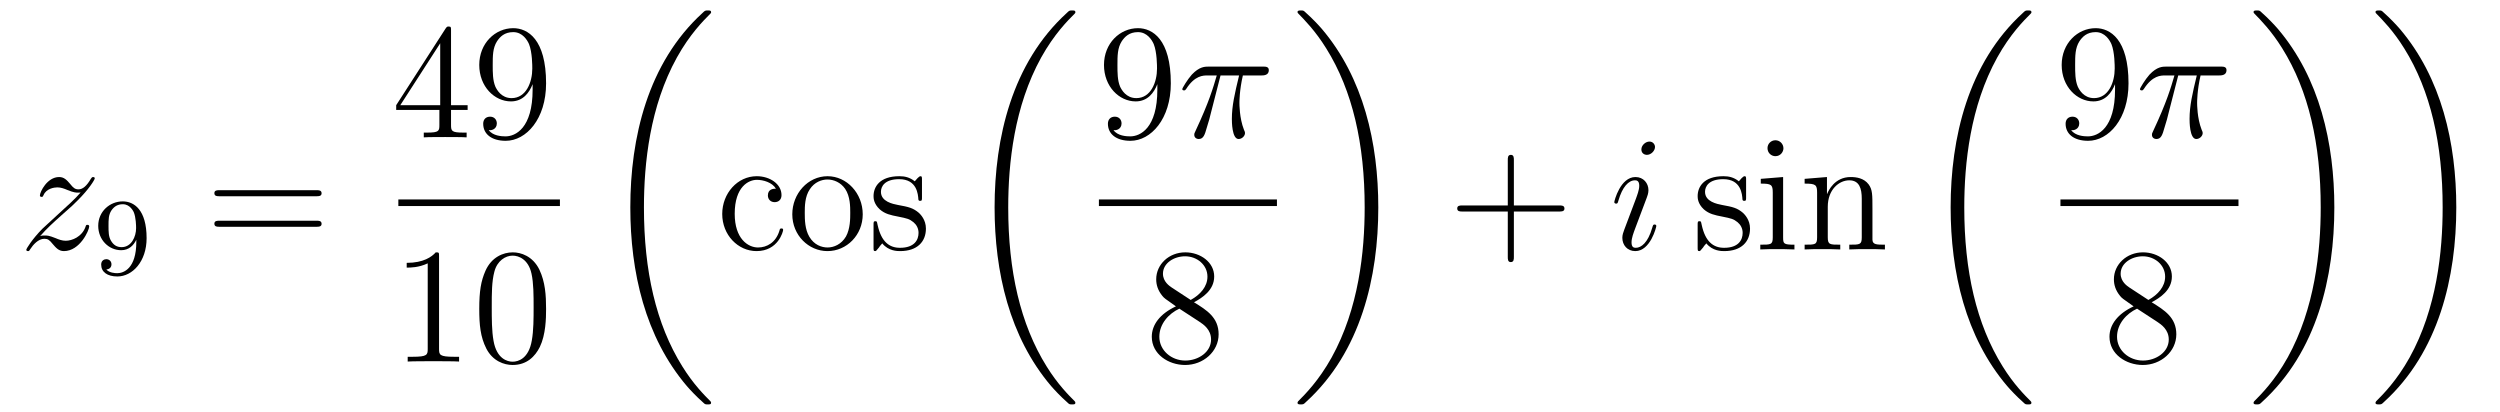 <?xml version='1.0'?>
<!-- This file was generated by dvisvgm 1.14.1 -->
<svg height='30pt' version='1.1' viewBox='0 -30 182 30' width='182pt' xmlns='http://www.w3.org/2000/svg' xmlns:xlink='http://www.w3.org/1999/xlink'>
<g id='page1'>
<g transform='matrix(1 0 0 1 -127 637)'>
<path d='M129.918 -649.808C130.432 -650.394 130.851 -650.765 131.448 -651.303C132.166 -651.924 132.476 -652.223 132.644 -652.402C133.481 -653.227 133.899 -653.921 133.899 -654.016C133.899 -654.112 133.803 -654.112 133.779 -654.112C133.696 -654.112 133.672 -654.064 133.612 -653.98C133.313 -653.466 133.026 -653.215 132.715 -653.215C132.464 -653.215 132.333 -653.323 132.106 -653.61C131.855 -653.908 131.652 -654.112 131.305 -654.112C130.432 -654.112 129.906 -653.024 129.906 -652.773C129.906 -652.737 129.918 -652.665 130.026 -652.665C130.121 -652.665 130.133 -652.713 130.169 -652.797C130.373 -653.275 130.946 -653.359 131.173 -653.359C131.424 -653.359 131.663 -653.275 131.914 -653.167C132.369 -652.976 132.56 -652.976 132.68 -652.976C132.763 -652.976 132.811 -652.976 132.871 -652.988C132.476 -652.522 131.831 -651.948 131.293 -651.458L130.086 -650.346C129.356 -649.605 128.914 -648.9 128.914 -648.816C128.914 -648.744 128.974 -648.72 129.046 -648.72C129.117 -648.72 129.129 -648.732 129.213 -648.876C129.404 -649.175 129.787 -649.617 130.229 -649.617C130.48 -649.617 130.6 -649.533 130.839 -649.234C131.066 -648.972 131.269 -648.72 131.652 -648.72C132.823 -648.72 133.493 -650.239 133.493 -650.513C133.493 -650.561 133.481 -650.633 133.361 -650.633C133.265 -650.633 133.253 -650.585 133.218 -650.466C132.954 -649.76 132.249 -649.473 131.783 -649.473C131.532 -649.473 131.293 -649.557 131.042 -649.665C130.564 -649.856 130.432 -649.856 130.277 -649.856C130.157 -649.856 130.026 -649.856 129.918 -649.808Z' fill-rule='evenodd'/>
<path d='M136.924 -649.391C136.924 -647.446 135.999 -647.112 135.537 -647.112C135.37 -647.112 134.955 -647.136 134.74 -647.382C135.091 -647.414 135.115 -647.677 135.115 -647.757C135.115 -647.996 134.932 -648.132 134.74 -648.132C134.597 -648.132 134.366 -648.044 134.366 -647.741C134.366 -647.199 134.812 -646.873 135.545 -646.873C136.637 -646.873 137.673 -647.956 137.673 -649.662C137.673 -651.733 136.756 -652.339 135.936 -652.339C134.995 -652.339 134.151 -651.606 134.151 -650.562C134.151 -649.534 134.923 -648.785 135.824 -648.785C136.39 -648.785 136.733 -649.144 136.924 -649.55V-649.391ZM135.856 -649.008C135.489 -649.008 135.258 -649.176 135.083 -649.47C134.9 -649.765 134.9 -650.148 134.9 -650.554C134.9 -651.024 134.9 -651.359 135.115 -651.686C135.314 -651.972 135.569 -652.132 135.943 -652.132C136.478 -652.132 136.708 -651.606 136.733 -651.566C136.9 -651.176 136.908 -650.554 136.908 -650.395C136.908 -649.765 136.565 -649.008 135.856 -649.008Z' fill-rule='evenodd'/>
<path d='M150.029 -652.713C150.196 -652.713 150.412 -652.713 150.412 -652.928C150.412 -653.155 150.208 -653.155 150.029 -653.155H142.988C142.821 -653.155 142.606 -653.155 142.606 -652.94C142.606 -652.713 142.809 -652.713 142.988 -652.713H150.029ZM150.029 -650.49C150.196 -650.49 150.412 -650.49 150.412 -650.705C150.412 -650.932 150.208 -650.932 150.029 -650.932H142.988C142.821 -650.932 142.606 -650.932 142.606 -650.717C142.606 -650.49 142.809 -650.49 142.988 -650.49H150.029Z' fill-rule='evenodd'/>
<path d='M159.835 -664.782C159.835 -665.009 159.835 -665.069 159.668 -665.069C159.573 -665.069 159.537 -665.069 159.441 -664.926L155.843 -659.343V-658.996H158.987V-657.908C158.987 -657.466 158.963 -657.347 158.09 -657.347H157.851V-657C158.126 -657.024 159.07 -657.024 159.405 -657.024C159.74 -657.024 160.696 -657.024 160.971 -657V-657.347H160.732C159.871 -657.347 159.835 -657.466 159.835 -657.908V-658.996H161.043V-659.343H159.835V-664.782ZM159.047 -663.85V-659.343H156.142L159.047 -663.85ZM165.775 -660.479C165.775 -657.657 164.52 -657.072 163.803 -657.072C163.516 -657.072 162.882 -657.108 162.583 -657.526H162.655C162.739 -657.502 163.169 -657.574 163.169 -658.016C163.169 -658.279 162.99 -658.506 162.679 -658.506C162.368 -658.506 162.177 -658.303 162.177 -657.992C162.177 -657.251 162.775 -656.749 163.815 -656.749C165.309 -656.749 166.755 -658.339 166.755 -660.933C166.755 -664.148 165.417 -664.949 164.365 -664.949C163.05 -664.949 161.89 -663.85 161.89 -662.272C161.89 -660.694 163.002 -659.618 164.197 -659.618C165.082 -659.618 165.536 -660.263 165.775 -660.873V-660.479ZM164.245 -659.857C163.492 -659.857 163.169 -660.467 163.062 -660.694C162.87 -661.148 162.87 -661.722 162.87 -662.26C162.87 -662.929 162.87 -663.503 163.181 -663.993C163.396 -664.316 163.719 -664.662 164.365 -664.662C165.046 -664.662 165.393 -664.065 165.512 -663.79C165.751 -663.204 165.751 -662.188 165.751 -662.009C165.751 -661.005 165.297 -659.857 164.245 -659.857Z' fill-rule='evenodd'/>
<path d='M156 -652H167.762V-652.48H156'/>
<path d='M158.963 -648.342C158.963 -648.618 158.963 -648.629 158.724 -648.629C158.437 -648.307 157.839 -647.864 156.608 -647.864V-647.518C156.883 -647.518 157.48 -647.518 158.138 -647.828V-641.6C158.138 -641.17 158.102 -641.027 157.05 -641.027H156.68V-640.68C157.002 -640.704 158.162 -640.704 158.556 -640.704C158.951 -640.704 160.098 -640.704 160.421 -640.68V-641.027H160.051C158.999 -641.027 158.963 -641.17 158.963 -641.6V-648.342ZM166.755 -644.505C166.755 -645.498 166.696 -646.466 166.265 -647.374C165.775 -648.367 164.914 -648.629 164.329 -648.629C163.635 -648.629 162.786 -648.283 162.344 -647.291C162.01 -646.537 161.89 -645.796 161.89 -644.505C161.89 -643.346 161.974 -642.473 162.404 -641.624C162.87 -640.716 163.695 -640.429 164.317 -640.429C165.357 -640.429 165.954 -641.051 166.301 -641.744C166.731 -642.64 166.755 -643.812 166.755 -644.505ZM164.317 -640.668C163.934 -640.668 163.157 -640.883 162.93 -642.186C162.799 -642.903 162.799 -643.812 162.799 -644.649C162.799 -645.629 162.799 -646.513 162.99 -647.219C163.193 -648.02 163.803 -648.39 164.317 -648.39C164.771 -648.39 165.464 -648.115 165.691 -647.088C165.847 -646.406 165.847 -645.462 165.847 -644.649C165.847 -643.848 165.847 -642.939 165.715 -642.21C165.488 -640.895 164.735 -640.668 164.317 -640.668Z' fill-rule='evenodd'/>
<path d='M178.768 -637.68C178.768 -637.728 178.744 -637.752 178.72 -637.788C178.278 -638.23 177.477 -639.031 176.676 -640.322C174.751 -643.406 173.879 -647.291 173.879 -651.893C173.879 -655.109 174.309 -659.257 176.281 -662.819C177.226 -664.517 178.206 -665.497 178.732 -666.023C178.768 -666.059 178.768 -666.083 178.768 -666.119C178.768 -666.238 178.684 -666.238 178.517 -666.238C178.349 -666.238 178.326 -666.238 178.146 -666.059C174.142 -662.413 172.887 -656.938 172.887 -651.905C172.887 -647.207 173.962 -642.473 176.999 -638.899C177.238 -638.624 177.692 -638.134 178.182 -637.704C178.326 -637.56 178.349 -637.56 178.517 -637.56C178.684 -637.56 178.768 -637.56 178.768 -637.68Z' fill-rule='evenodd'/>
<path d='M183.488 -653.263C183.344 -653.263 182.902 -653.263 182.902 -652.773C182.902 -652.486 183.105 -652.283 183.392 -652.283C183.667 -652.283 183.894 -652.45 183.894 -652.797C183.894 -653.598 183.057 -654.172 182.089 -654.172C180.69 -654.172 179.578 -652.928 179.578 -651.422C179.578 -649.892 180.726 -648.72 182.077 -648.72C183.655 -648.72 184.013 -650.155 184.013 -650.262S183.93 -650.37 183.894 -650.37C183.786 -650.37 183.774 -650.334 183.738 -650.191C183.475 -649.342 182.83 -648.983 182.184 -648.983C181.455 -648.983 180.487 -649.617 180.487 -651.434C180.487 -653.418 181.503 -653.908 182.101 -653.908C182.555 -653.908 183.213 -653.729 183.488 -653.263ZM189.807 -651.398C189.807 -652.94 188.635 -654.172 187.249 -654.172C185.814 -654.172 184.679 -652.904 184.679 -651.398C184.679 -649.868 185.874 -648.72 187.237 -648.72C188.647 -648.72 189.807 -649.892 189.807 -651.398ZM187.249 -648.983C186.807 -648.983 186.268 -649.175 185.922 -649.76C185.599 -650.298 185.587 -651.004 185.587 -651.506C185.587 -651.96 185.587 -652.689 185.958 -653.227C186.292 -653.741 186.818 -653.932 187.237 -653.932C187.703 -653.932 188.205 -653.717 188.528 -653.251C188.898 -652.701 188.898 -651.948 188.898 -651.506C188.898 -651.087 188.898 -650.346 188.587 -649.784C188.253 -649.211 187.703 -648.983 187.249 -648.983ZM194.12 -653.897C194.12 -654.112 194.12 -654.172 194.002 -654.172C193.906 -654.172 193.679 -653.908 193.595 -653.801C193.224 -654.1 192.853 -654.172 192.472 -654.172C191.025 -654.172 190.594 -653.382 190.594 -652.725C190.594 -652.593 190.594 -652.175 191.049 -651.757C191.431 -651.422 191.838 -651.338 192.388 -651.231C193.045 -651.099 193.2 -651.063 193.499 -650.824C193.715 -650.645 193.87 -650.382 193.87 -650.047C193.87 -649.533 193.571 -648.96 192.518 -648.96C191.73 -648.96 191.156 -649.414 190.893 -650.609C190.845 -650.824 190.845 -650.836 190.833 -650.848C190.809 -650.896 190.762 -650.896 190.726 -650.896C190.594 -650.896 190.594 -650.836 190.594 -650.621V-648.995C190.594 -648.78 190.594 -648.72 190.714 -648.72C190.774 -648.72 190.785 -648.732 190.989 -648.983C191.049 -649.067 191.049 -649.091 191.228 -649.282C191.682 -648.72 192.328 -648.72 192.53 -648.72C193.786 -648.72 194.407 -649.414 194.407 -650.358C194.407 -651.004 194.014 -651.386 193.906 -651.494C193.475 -651.864 193.153 -651.936 192.364 -652.08C192.005 -652.151 191.132 -652.319 191.132 -653.036C191.132 -653.407 191.383 -653.956 192.46 -653.956C193.762 -653.956 193.834 -652.845 193.858 -652.474C193.87 -652.378 193.954 -652.378 193.99 -652.378C194.12 -652.378 194.12 -652.438 194.12 -652.653V-653.897Z' fill-rule='evenodd'/>
<path d='M205.288 -637.68C205.288 -637.728 205.264 -637.752 205.24 -637.788C204.798 -638.23 203.996 -639.031 203.196 -640.322C201.271 -643.406 200.399 -647.291 200.399 -651.893C200.399 -655.109 200.83 -659.257 202.801 -662.819C203.746 -664.517 204.726 -665.497 205.252 -666.023C205.288 -666.059 205.288 -666.083 205.288 -666.119C205.288 -666.238 205.204 -666.238 205.037 -666.238C204.869 -666.238 204.846 -666.238 204.666 -666.059C200.662 -662.413 199.406 -656.938 199.406 -651.905C199.406 -647.207 200.482 -642.473 203.519 -638.899C203.758 -638.624 204.212 -638.134 204.702 -637.704C204.846 -637.56 204.869 -637.56 205.037 -637.56C205.204 -637.56 205.288 -637.56 205.288 -637.68Z' fill-rule='evenodd'/>
<path d='M211.255 -660.479C211.255 -657.657 210 -657.072 209.282 -657.072C208.996 -657.072 208.362 -657.108 208.063 -657.526H208.135C208.219 -657.502 208.649 -657.574 208.649 -658.016C208.649 -658.279 208.47 -658.506 208.159 -658.506S207.656 -658.303 207.656 -657.992C207.656 -657.251 208.255 -656.749 209.294 -656.749C210.79 -656.749 212.236 -658.339 212.236 -660.933C212.236 -664.148 210.896 -664.949 209.845 -664.949C208.53 -664.949 207.37 -663.85 207.37 -662.272C207.37 -660.694 208.482 -659.618 209.677 -659.618C210.562 -659.618 211.016 -660.263 211.255 -660.873V-660.479ZM209.725 -659.857C208.972 -659.857 208.649 -660.467 208.542 -660.694C208.35 -661.148 208.35 -661.722 208.35 -662.26C208.35 -662.929 208.35 -663.503 208.661 -663.993C208.877 -664.316 209.2 -664.662 209.845 -664.662C210.526 -664.662 210.872 -664.065 210.992 -663.79C211.231 -663.204 211.231 -662.188 211.231 -662.009C211.231 -661.005 210.776 -659.857 209.725 -659.857Z' fill-rule='evenodd'/>
<path d='M215.855 -661.507H217.206C216.883 -660.168 216.68 -659.295 216.68 -658.339C216.68 -658.172 216.68 -656.88 217.17 -656.88C217.421 -656.88 217.636 -657.108 217.636 -657.311C217.636 -657.371 217.636 -657.394 217.553 -657.574C217.23 -658.399 217.23 -659.427 217.23 -659.51C217.23 -659.582 217.23 -660.431 217.481 -661.507H218.82C218.975 -661.507 219.37 -661.507 219.37 -661.889C219.37 -662.152 219.143 -662.152 218.927 -662.152H214.994C214.72 -662.152 214.313 -662.152 213.763 -661.567C213.452 -661.22 213.07 -660.586 213.07 -660.514C213.07 -660.443 213.13 -660.419 213.202 -660.419C213.284 -660.419 213.296 -660.455 213.356 -660.527C213.978 -661.507 214.6 -661.507 214.898 -661.507H215.58C215.317 -660.61 215.018 -659.57 214.038 -657.478C213.942 -657.287 213.942 -657.263 213.942 -657.191C213.942 -656.94 214.158 -656.88 214.265 -656.88C214.612 -656.88 214.708 -657.191 214.85 -657.693C215.042 -658.303 215.042 -658.327 215.161 -658.805L215.855 -661.507Z' fill-rule='evenodd'/>
<path d='M207 -652H219.961V-652.48H207'/>
<path d='M213.922 -644.995C214.52 -645.318 215.393 -645.868 215.393 -646.872C215.393 -647.912 214.388 -648.629 213.289 -648.629C212.105 -648.629 211.172 -647.757 211.172 -646.669C211.172 -646.263 211.292 -645.856 211.627 -645.45C211.759 -645.294 211.771 -645.282 212.608 -644.697C211.448 -644.159 210.85 -643.358 210.85 -642.485C210.85 -641.218 212.058 -640.429 213.277 -640.429C214.603 -640.429 215.716 -641.409 215.716 -642.664C215.716 -643.884 214.855 -644.422 213.922 -644.995ZM212.297 -646.071C212.141 -646.179 211.663 -646.49 211.663 -647.075C211.663 -647.853 212.476 -648.342 213.277 -648.342C214.138 -648.342 214.902 -647.721 214.902 -646.86C214.902 -646.131 214.376 -645.545 213.683 -645.163L212.297 -646.071ZM212.858 -644.529L214.306 -643.585C214.615 -643.382 215.166 -643.011 215.166 -642.282C215.166 -641.373 214.246 -640.752 213.289 -640.752C212.273 -640.752 211.4 -641.493 211.4 -642.485C211.4 -643.417 212.081 -644.171 212.858 -644.529Z' fill-rule='evenodd'/>
<path d='M227.34 -651.893C227.34 -656.591 226.264 -661.325 223.228 -664.899C222.989 -665.174 222.534 -665.664 222.044 -666.095C221.9 -666.238 221.876 -666.238 221.71 -666.238C221.566 -666.238 221.459 -666.238 221.459 -666.119C221.459 -666.071 221.507 -666.023 221.53 -665.999C221.948 -665.569 222.749 -664.768 223.55 -663.477C225.475 -660.393 226.348 -656.508 226.348 -651.905C226.348 -648.69 225.917 -644.542 223.945 -640.979C223.001 -639.282 222.008 -638.29 221.507 -637.788C221.482 -637.752 221.459 -637.716 221.459 -637.68C221.459 -637.56 221.566 -637.56 221.71 -637.56C221.876 -637.56 221.9 -637.56 222.08 -637.74C226.085 -641.386 227.34 -646.861 227.34 -651.893Z' fill-rule='evenodd'/>
<path d='M237.21 -651.601H240.509C240.677 -651.601 240.892 -651.601 240.892 -651.817C240.892 -652.044 240.689 -652.044 240.509 -652.044H237.21V-655.343C237.21 -655.51 237.21 -655.726 236.994 -655.726C236.767 -655.726 236.767 -655.522 236.767 -655.343V-652.044H233.468C233.3 -652.044 233.086 -652.044 233.086 -651.828C233.086 -651.601 233.288 -651.601 233.468 -651.601H236.767V-648.302C236.767 -648.135 236.767 -647.92 236.982 -647.92C237.21 -647.92 237.21 -648.123 237.21 -648.302V-651.601Z' fill-rule='evenodd'/>
<path d='M247.58 -650.549C247.58 -650.609 247.532 -650.657 247.46 -650.657C247.354 -650.657 247.342 -650.621 247.282 -650.418C246.971 -649.33 246.48 -648.96 246.086 -648.96C245.942 -648.96 245.776 -648.995 245.776 -649.354C245.776 -649.677 245.918 -650.035 246.05 -650.394L246.887 -652.617C246.923 -652.713 247.007 -652.928 247.007 -653.155C247.007 -653.658 246.648 -654.112 246.062 -654.112C244.962 -654.112 244.52 -652.378 244.52 -652.283C244.52 -652.235 244.568 -652.175 244.651 -652.175C244.759 -652.175 244.771 -652.223 244.819 -652.39C245.106 -653.394 245.56 -653.873 246.026 -653.873C246.133 -653.873 246.337 -653.861 246.337 -653.478C246.337 -653.167 246.181 -652.773 246.086 -652.51L245.249 -650.287C245.178 -650.095 245.106 -649.904 245.106 -649.689C245.106 -649.151 245.477 -648.72 246.05 -648.72C247.15 -648.72 247.58 -650.466 247.58 -650.549ZM247.484 -656.299C247.484 -656.479 247.342 -656.694 247.078 -656.694C246.803 -656.694 246.492 -656.431 246.492 -656.12C246.492 -655.821 246.744 -655.726 246.887 -655.726C247.21 -655.726 247.484 -656.036 247.484 -656.299Z' fill-rule='evenodd'/>
<path d='M254.116 -653.897C254.116 -654.112 254.116 -654.172 253.996 -654.172C253.9 -654.172 253.673 -653.908 253.589 -653.801C253.218 -654.1 252.848 -654.172 252.466 -654.172C251.018 -654.172 250.589 -653.382 250.589 -652.725C250.589 -652.593 250.589 -652.175 251.042 -651.757C251.425 -651.422 251.832 -651.338 252.382 -651.231C253.039 -651.099 253.195 -651.063 253.494 -650.824C253.709 -650.645 253.865 -650.382 253.865 -650.047C253.865 -649.533 253.565 -648.96 252.514 -648.96C251.724 -648.96 251.15 -649.414 250.888 -650.609C250.84 -650.824 250.84 -650.836 250.828 -650.848C250.804 -650.896 250.756 -650.896 250.72 -650.896C250.589 -650.896 250.589 -650.836 250.589 -650.621V-648.995C250.589 -648.78 250.589 -648.72 250.709 -648.72C250.768 -648.72 250.78 -648.732 250.984 -648.983C251.042 -649.067 251.042 -649.091 251.222 -649.282C251.676 -648.72 252.322 -648.72 252.526 -648.72C253.781 -648.72 254.402 -649.414 254.402 -650.358C254.402 -651.004 254.008 -651.386 253.9 -651.494C253.47 -651.864 253.147 -651.936 252.358 -652.08C251.999 -652.151 251.126 -652.319 251.126 -653.036C251.126 -653.407 251.377 -653.956 252.454 -653.956C253.757 -653.956 253.829 -652.845 253.852 -652.474C253.865 -652.378 253.948 -652.378 253.984 -652.378C254.116 -652.378 254.116 -652.438 254.116 -652.653V-653.897ZM256.834 -656.204C256.834 -656.514 256.583 -656.789 256.248 -656.789C255.937 -656.789 255.674 -656.538 255.674 -656.216C255.674 -655.857 255.961 -655.63 256.248 -655.63C256.619 -655.63 256.834 -655.941 256.834 -656.204ZM255.185 -653.98V-653.633C255.949 -653.633 256.057 -653.562 256.057 -652.976V-649.725C256.057 -649.187 255.925 -649.187 255.149 -649.187V-648.84C255.484 -648.864 256.057 -648.864 256.404 -648.864C256.535 -648.864 257.228 -648.864 257.635 -648.84V-649.187C256.858 -649.187 256.811 -649.247 256.811 -649.713V-654.112L255.185 -653.98ZM263.314 -651.745C263.314 -652.857 263.314 -653.191 263.039 -653.574C262.692 -654.04 262.13 -654.112 261.724 -654.112C260.564 -654.112 260.11 -653.12 260.015 -652.881H260.003V-654.112L258.377 -653.98V-653.633C259.189 -653.633 259.285 -653.55 259.285 -652.964V-649.725C259.285 -649.187 259.153 -649.187 258.377 -649.187V-648.84C258.688 -648.864 259.333 -648.864 259.668 -648.864C260.015 -648.864 260.659 -648.864 260.971 -648.84V-649.187C260.206 -649.187 260.062 -649.187 260.062 -649.725V-651.948C260.062 -653.203 260.887 -653.873 261.628 -653.873C262.369 -653.873 262.536 -653.263 262.536 -652.534V-649.725C262.536 -649.187 262.405 -649.187 261.628 -649.187V-648.84C261.94 -648.864 262.584 -648.864 262.919 -648.864C263.266 -648.864 263.911 -648.864 264.222 -648.84V-649.187C263.624 -649.187 263.326 -649.187 263.314 -649.545V-651.745Z' fill-rule='evenodd'/>
<path d='M274.888 -637.68C274.888 -637.728 274.864 -637.752 274.84 -637.788C274.398 -638.23 273.596 -639.031 272.796 -640.322C270.871 -643.406 269.999 -647.291 269.999 -651.893C269.999 -655.109 270.43 -659.257 272.401 -662.819C273.346 -664.517 274.326 -665.497 274.852 -666.023C274.888 -666.059 274.888 -666.083 274.888 -666.119C274.888 -666.238 274.804 -666.238 274.637 -666.238C274.469 -666.238 274.446 -666.238 274.266 -666.059C270.262 -662.413 269.006 -656.938 269.006 -651.905C269.006 -647.207 270.082 -642.473 273.119 -638.899C273.358 -638.624 273.812 -638.134 274.302 -637.704C274.446 -637.56 274.469 -637.56 274.637 -637.56C274.804 -637.56 274.888 -637.56 274.888 -637.68Z' fill-rule='evenodd'/>
<path d='M280.975 -660.479C280.975 -657.657 279.72 -657.072 279.002 -657.072C278.716 -657.072 278.082 -657.108 277.783 -657.526H277.855C277.939 -657.502 278.369 -657.574 278.369 -658.016C278.369 -658.279 278.19 -658.506 277.879 -658.506C277.568 -658.506 277.376 -658.303 277.376 -657.992C277.376 -657.251 277.975 -656.749 279.014 -656.749C280.51 -656.749 281.956 -658.339 281.956 -660.933C281.956 -664.148 280.616 -664.949 279.565 -664.949C278.25 -664.949 277.09 -663.85 277.09 -662.272C277.09 -660.694 278.202 -659.618 279.397 -659.618C280.282 -659.618 280.736 -660.263 280.975 -660.873V-660.479ZM279.445 -659.857C278.692 -659.857 278.369 -660.467 278.262 -660.694C278.07 -661.148 278.07 -661.722 278.07 -662.26C278.07 -662.929 278.07 -663.503 278.381 -663.993C278.597 -664.316 278.92 -664.662 279.565 -664.662C280.246 -664.662 280.592 -664.065 280.712 -663.79C280.951 -663.204 280.951 -662.188 280.951 -662.009C280.951 -661.005 280.496 -659.857 279.445 -659.857Z' fill-rule='evenodd'/>
<path d='M285.575 -661.507H286.926C286.603 -660.168 286.4 -659.295 286.4 -658.339C286.4 -658.172 286.4 -656.88 286.89 -656.88C287.141 -656.88 287.356 -657.108 287.356 -657.311C287.356 -657.371 287.356 -657.394 287.273 -657.574C286.95 -658.399 286.95 -659.427 286.95 -659.51C286.95 -659.582 286.95 -660.431 287.201 -661.507H288.54C288.695 -661.507 289.09 -661.507 289.09 -661.889C289.09 -662.152 288.863 -662.152 288.647 -662.152H284.714C284.44 -662.152 284.033 -662.152 283.483 -661.567C283.172 -661.22 282.79 -660.586 282.79 -660.514C282.79 -660.443 282.85 -660.419 282.922 -660.419C283.004 -660.419 283.016 -660.455 283.076 -660.527C283.698 -661.507 284.32 -661.507 284.618 -661.507H285.3C285.037 -660.61 284.738 -659.57 283.758 -657.478C283.662 -657.287 283.662 -657.263 283.662 -657.191C283.662 -656.94 283.878 -656.88 283.985 -656.88C284.332 -656.88 284.428 -657.191 284.57 -657.693C284.762 -658.303 284.762 -658.327 284.881 -658.805L285.575 -661.507Z' fill-rule='evenodd'/>
<path d='M277 -652H289.961V-652.48H277'/>
<path d='M283.642 -644.995C284.24 -645.318 285.113 -645.868 285.113 -646.872C285.113 -647.912 284.108 -648.629 283.009 -648.629C281.825 -648.629 280.892 -647.757 280.892 -646.669C280.892 -646.263 281.012 -645.856 281.347 -645.45C281.479 -645.294 281.491 -645.282 282.328 -644.697C281.168 -644.159 280.57 -643.358 280.57 -642.485C280.57 -641.218 281.778 -640.429 282.997 -640.429C284.323 -640.429 285.436 -641.409 285.436 -642.664C285.436 -643.884 284.575 -644.422 283.642 -644.995ZM282.017 -646.071C281.861 -646.179 281.383 -646.49 281.383 -647.075C281.383 -647.853 282.196 -648.342 282.997 -648.342C283.858 -648.342 284.622 -647.721 284.622 -646.86C284.622 -646.131 284.096 -645.545 283.403 -645.163L282.017 -646.071ZM282.578 -644.529L284.026 -643.585C284.335 -643.382 284.886 -643.011 284.886 -642.282C284.886 -641.373 283.966 -640.752 283.009 -640.752C281.993 -640.752 281.12 -641.493 281.12 -642.485C281.12 -643.417 281.801 -644.171 282.578 -644.529Z' fill-rule='evenodd'/>
<path d='M296.94 -651.893C296.94 -656.591 295.864 -661.325 292.828 -664.899C292.589 -665.174 292.134 -665.664 291.644 -666.095C291.5 -666.238 291.476 -666.238 291.31 -666.238C291.166 -666.238 291.059 -666.238 291.059 -666.119C291.059 -666.071 291.107 -666.023 291.13 -665.999C291.548 -665.569 292.349 -664.768 293.15 -663.477C295.075 -660.393 295.948 -656.508 295.948 -651.905C295.948 -648.69 295.517 -644.542 293.545 -640.979C292.601 -639.282 291.608 -638.29 291.107 -637.788C291.082 -637.752 291.059 -637.716 291.059 -637.68C291.059 -637.56 291.166 -637.56 291.31 -637.56C291.476 -637.56 291.5 -637.56 291.68 -637.74C295.685 -641.386 296.94 -646.861 296.94 -651.893Z' fill-rule='evenodd'/>
<path d='M305.818 -651.893C305.818 -656.591 304.742 -661.325 301.705 -664.899C301.466 -665.174 301.012 -665.664 300.522 -666.095C300.378 -666.238 300.355 -666.238 300.187 -666.238C300.043 -666.238 299.936 -666.238 299.936 -666.119C299.936 -666.071 299.984 -666.023 300.008 -665.999C300.426 -665.569 301.228 -664.768 302.028 -663.477C303.953 -660.393 304.825 -656.508 304.825 -651.905C304.825 -648.69 304.396 -644.542 302.423 -640.979C301.478 -639.282 300.486 -638.29 299.984 -637.788C299.96 -637.752 299.936 -637.716 299.936 -637.68C299.936 -637.56 300.043 -637.56 300.187 -637.56C300.355 -637.56 300.378 -637.56 300.558 -637.74C304.562 -641.386 305.818 -646.861 305.818 -651.893Z' fill-rule='evenodd'/>
</g>
</g>
</svg>
